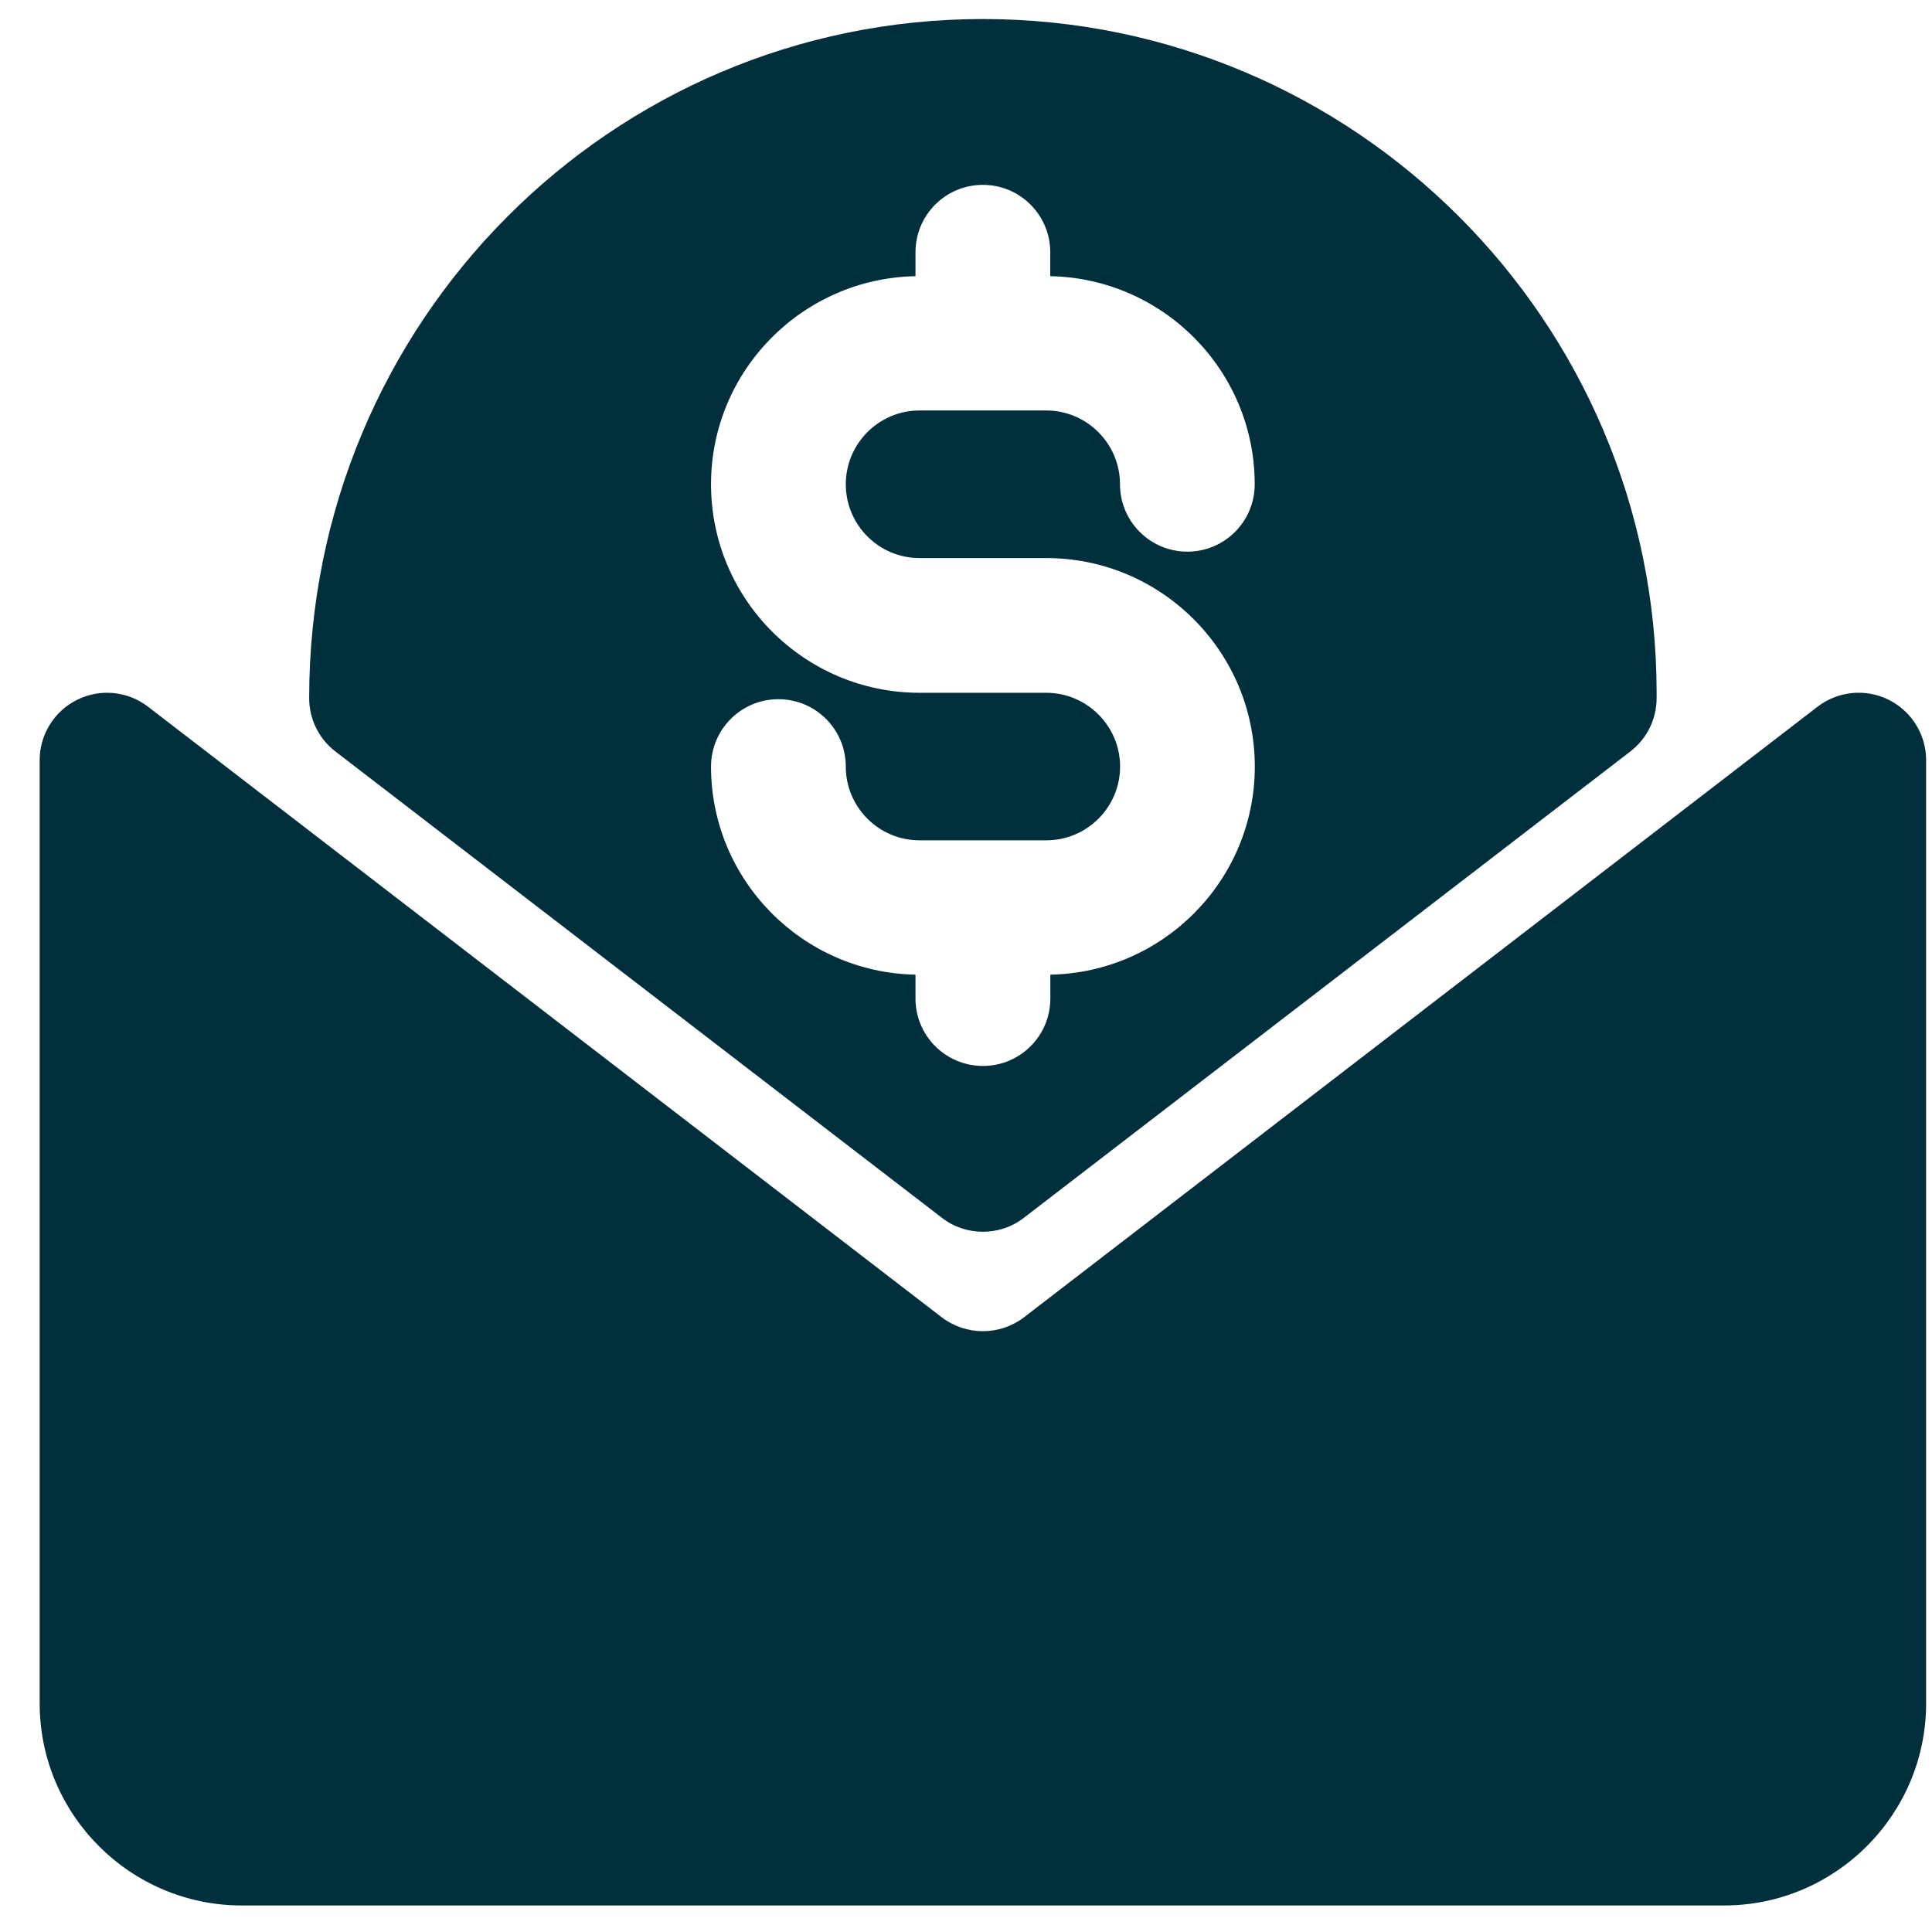 <svg width="41" height="41" viewBox="0 0 41 41" fill="none" xmlns="http://www.w3.org/2000/svg">
<path d="M40.076 14.848C39.588 14.607 39.004 14.666 38.573 14.996L21.731 27.955C21.218 28.348 20.499 28.348 19.985 27.955L3.142 14.998C2.711 14.666 2.127 14.607 1.639 14.85C1.153 15.089 0.842 15.586 0.842 16.131V36.148C0.842 38.512 2.767 40.437 5.131 40.437H36.586C38.95 40.437 40.875 38.512 40.875 36.148V16.131C40.875 15.586 40.564 15.089 40.076 14.848Z" fill="#012F3B"/>
<path d="M20.858 26.14C21.166 26.14 21.473 26.042 21.729 25.843L34.596 15.949C34.949 15.68 35.156 15.261 35.156 14.816V14.702C35.156 6.819 28.741 0.404 20.858 0.404C12.975 0.404 6.561 6.819 6.561 14.816C6.561 15.261 6.768 15.68 7.12 15.949L19.988 25.843C20.243 26.042 20.551 26.14 20.858 26.14ZM19.428 21.191V20.684C17.03 20.637 15.089 18.679 15.089 16.268C15.089 15.478 15.729 14.838 16.519 14.838C17.309 14.838 17.949 15.478 17.949 16.268C17.949 17.131 18.651 17.833 19.514 17.833H22.204C23.067 17.833 23.77 17.131 23.77 16.268C23.77 15.405 23.065 14.702 22.202 14.702H19.514C17.075 14.702 15.089 12.718 15.089 10.277C15.089 7.866 17.03 5.907 19.428 5.861V5.353C19.428 4.563 20.068 3.923 20.858 3.923C21.648 3.923 22.288 4.563 22.288 5.353V5.861C24.686 5.907 26.627 7.866 26.627 10.277C26.627 11.067 25.988 11.707 25.198 11.707C24.408 11.707 23.768 11.067 23.768 10.277C23.768 9.414 23.065 8.711 22.202 8.711H19.514C18.651 8.711 17.949 9.414 17.949 10.277C17.949 11.14 18.651 11.843 19.514 11.843H22.204C24.643 11.843 26.629 13.826 26.629 16.268C26.629 18.679 24.688 20.637 22.29 20.684V21.191C22.29 21.981 21.65 22.621 20.86 22.621C20.068 22.621 19.428 21.981 19.428 21.191Z" fill="#012F3B"/>
</svg>
